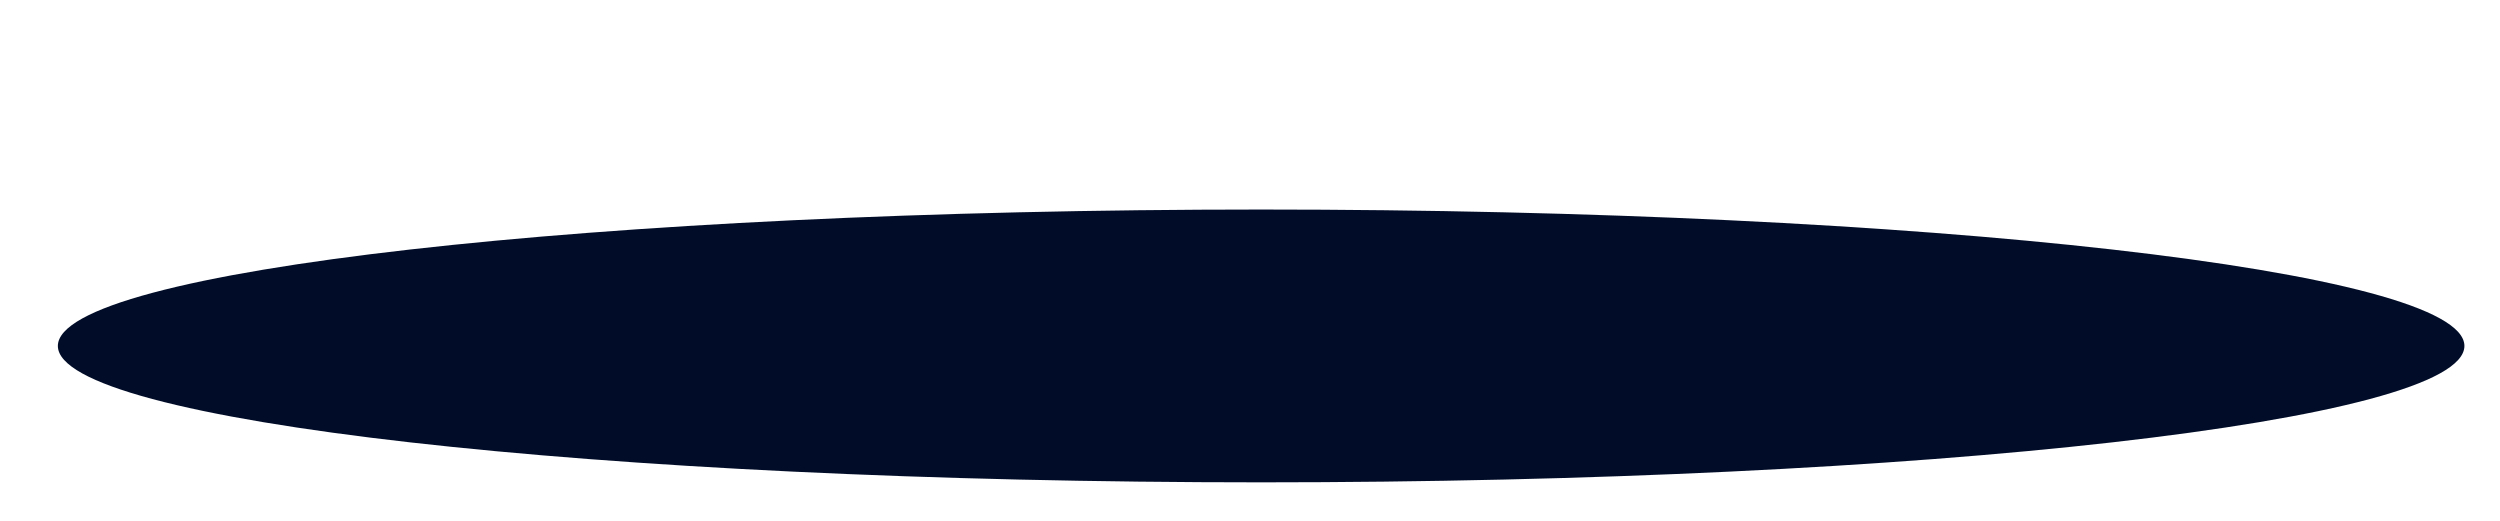 <?xml version="1.0" encoding="UTF-8"?> <svg xmlns="http://www.w3.org/2000/svg" viewBox="0 0 513.00 106.95" data-guides="{&quot;vertical&quot;:[],&quot;horizontal&quot;:[]}"><defs></defs><path fill="#010d28" stroke="none" fill-opacity="1" stroke-width="1" stroke-opacity="1" class="cls-1" cx="258.033" cy="70.395" rx="247" ry="28" id="tSvgb4ee4c3443" title="Ellipse 1" d="M258.785 42.996C395.151 42.996 505.698 55.528 505.698 70.987C505.698 86.445 395.151 98.977 258.785 98.977C122.418 98.977 11.872 86.445 11.872 70.987C11.872 55.528 122.418 42.996 258.785 42.996Z" style="transform-origin: -12121.2px -10343px;"></path></svg> 